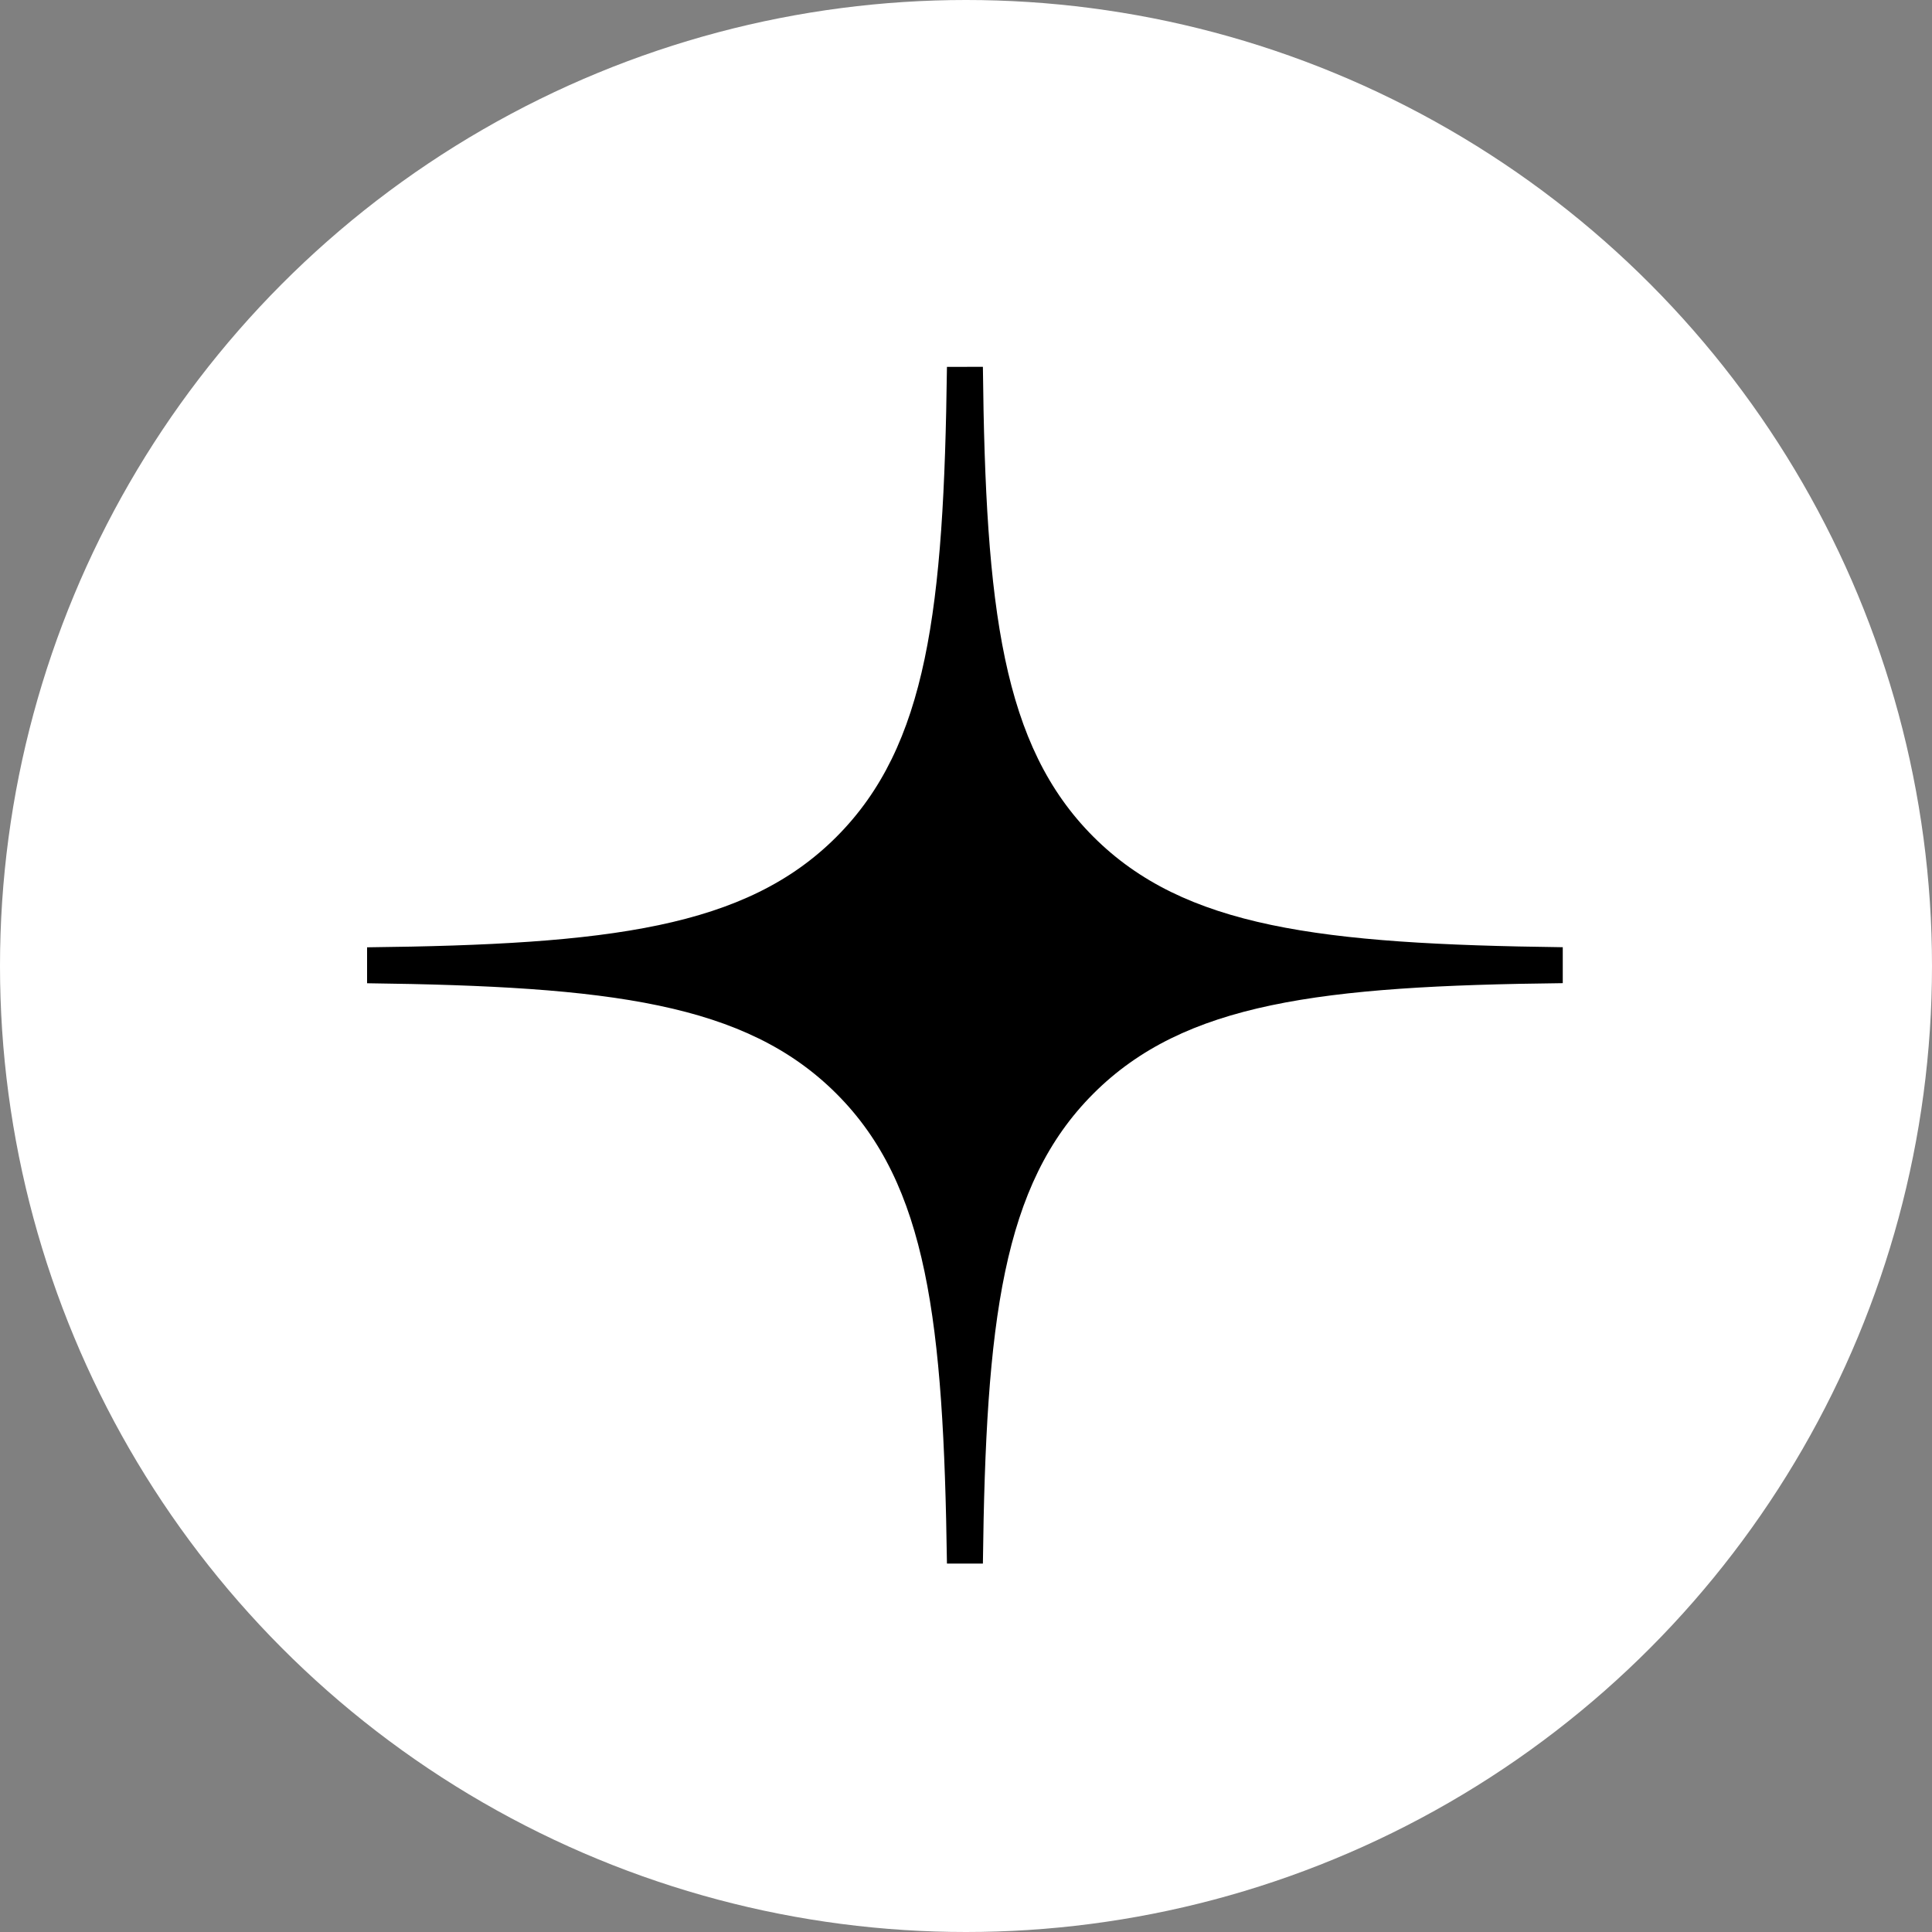 <svg id="Icons" xmlns="http://www.w3.org/2000/svg" viewBox="0 0 215 215"><rect x="0" y="0" width="215" height="215" fill="#808080" stroke="none"/><defs><style>.cls-1{fill:#fff;}.cls-2{fill-rule:evenodd;}</style></defs><g id="Дзен"><circle id="Background" class="cls-1" cx="107.5" cy="107.5" r="107.5"/><path id="Дзен-2" data-name="Дзен" class="cls-2" d="M382.38,871.83c-.34,27-2.18,42.16-12.29,52.29s-25.27,12-52.24,12.3v4c27,.34,42.12,2.18,52.24,12.3S382,978,382.38,1005h4c.33-27,2.17-42.16,12.29-52.29s25.27-12,52.24-12.3v-4c-27-.34-42.13-2.18-52.24-12.3s-12-25.3-12.29-52.29Z" transform="translate(-277 -831)"/></g></svg>
